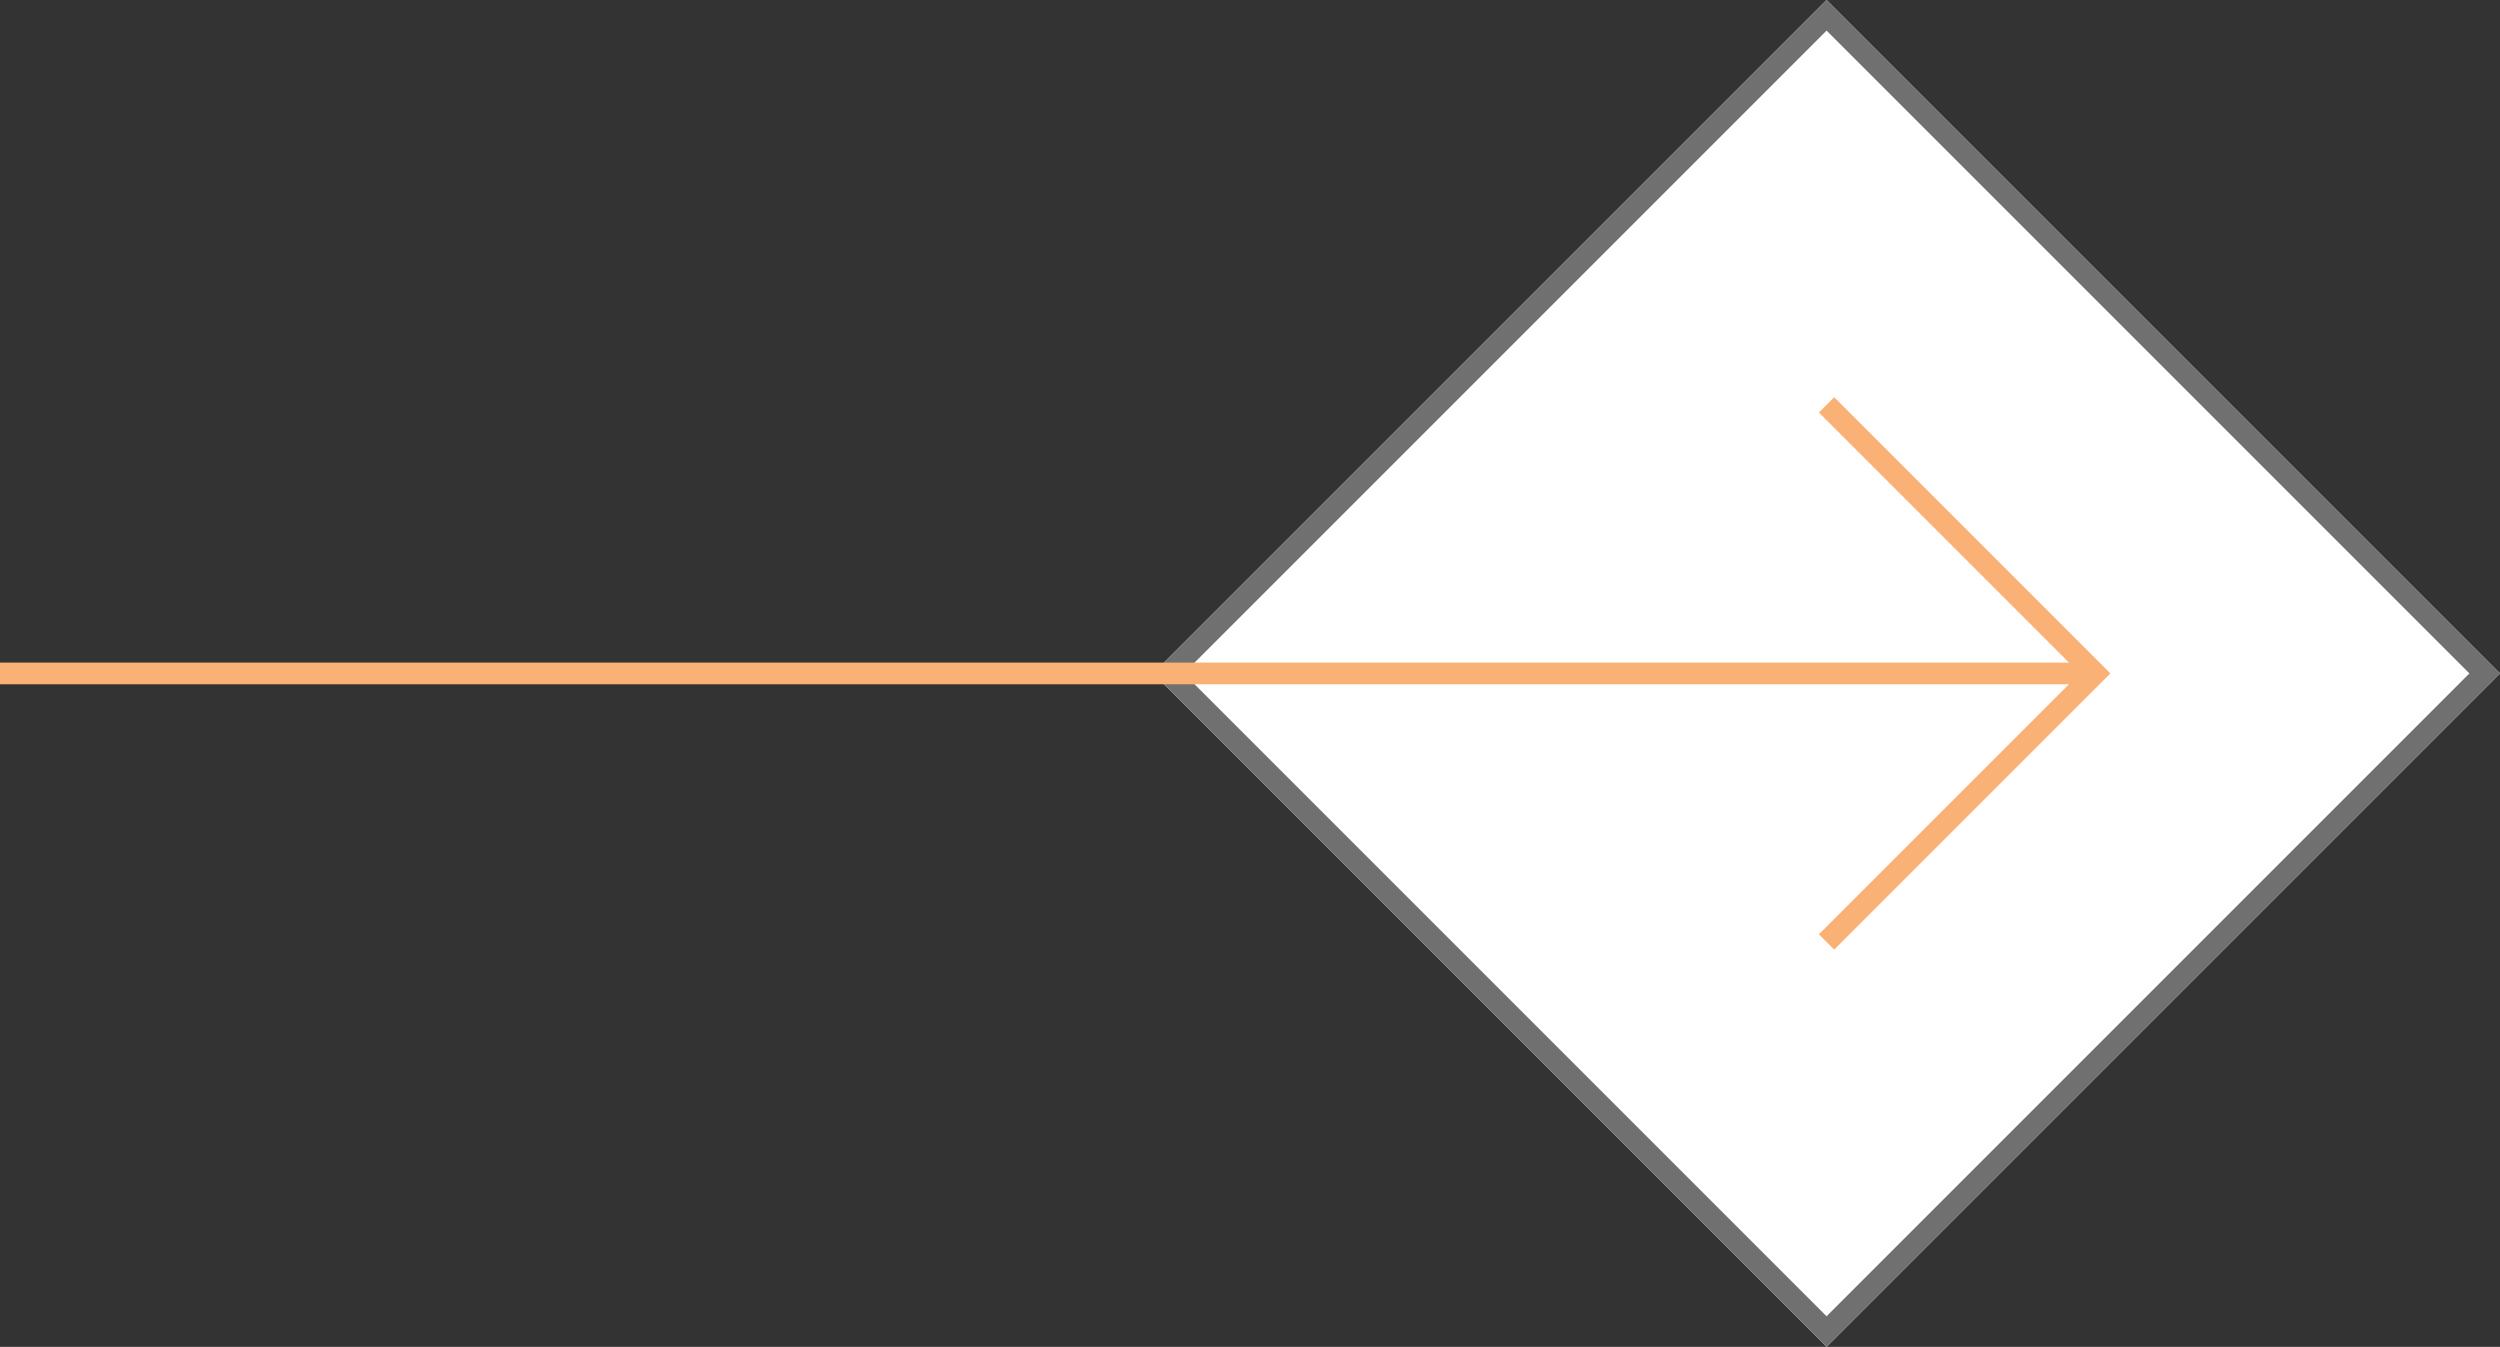 <svg xmlns="http://www.w3.org/2000/svg" width="115.5" height="62.226" viewBox="0 0 115.5 62.226">
  <rect x="0" y="0" width="115.5" height="62.226" fill="#333333" stroke="none"/>
  <g id="Raggruppa_86" data-name="Raggruppa 86" transform="translate(-1518.5 -4734.388)">
    <g id="Rettangolo_102" data-name="Rettangolo 102" transform="translate(1634 4765.5) rotate(135)" fill="#fff" stroke="#707070" stroke-width="1">
      <rect width="44" height="44" stroke="none"/>
      <rect x="0.5" y="0.5" width="43" height="43" fill="none"/>
    </g>
    <g id="Raggruppa_84" data-name="Raggruppa 84" transform="translate(1884 9531.001) rotate(180)">
      <path id="Tracciato_170" data-name="Tracciato 170" d="M-7997.789,4751.178l12.408-12.408,12.407,12.408" transform="translate(-4470.064 -3219.881) rotate(-90)" fill="none" stroke="#f9b176" stroke-width="1"/>
      <line id="Linea_12" data-name="Linea 12" x2="97" transform="translate(268.5 4765.5)" fill="none" stroke="#f9b176" stroke-width="1"/>
    </g>
  </g>
</svg>
